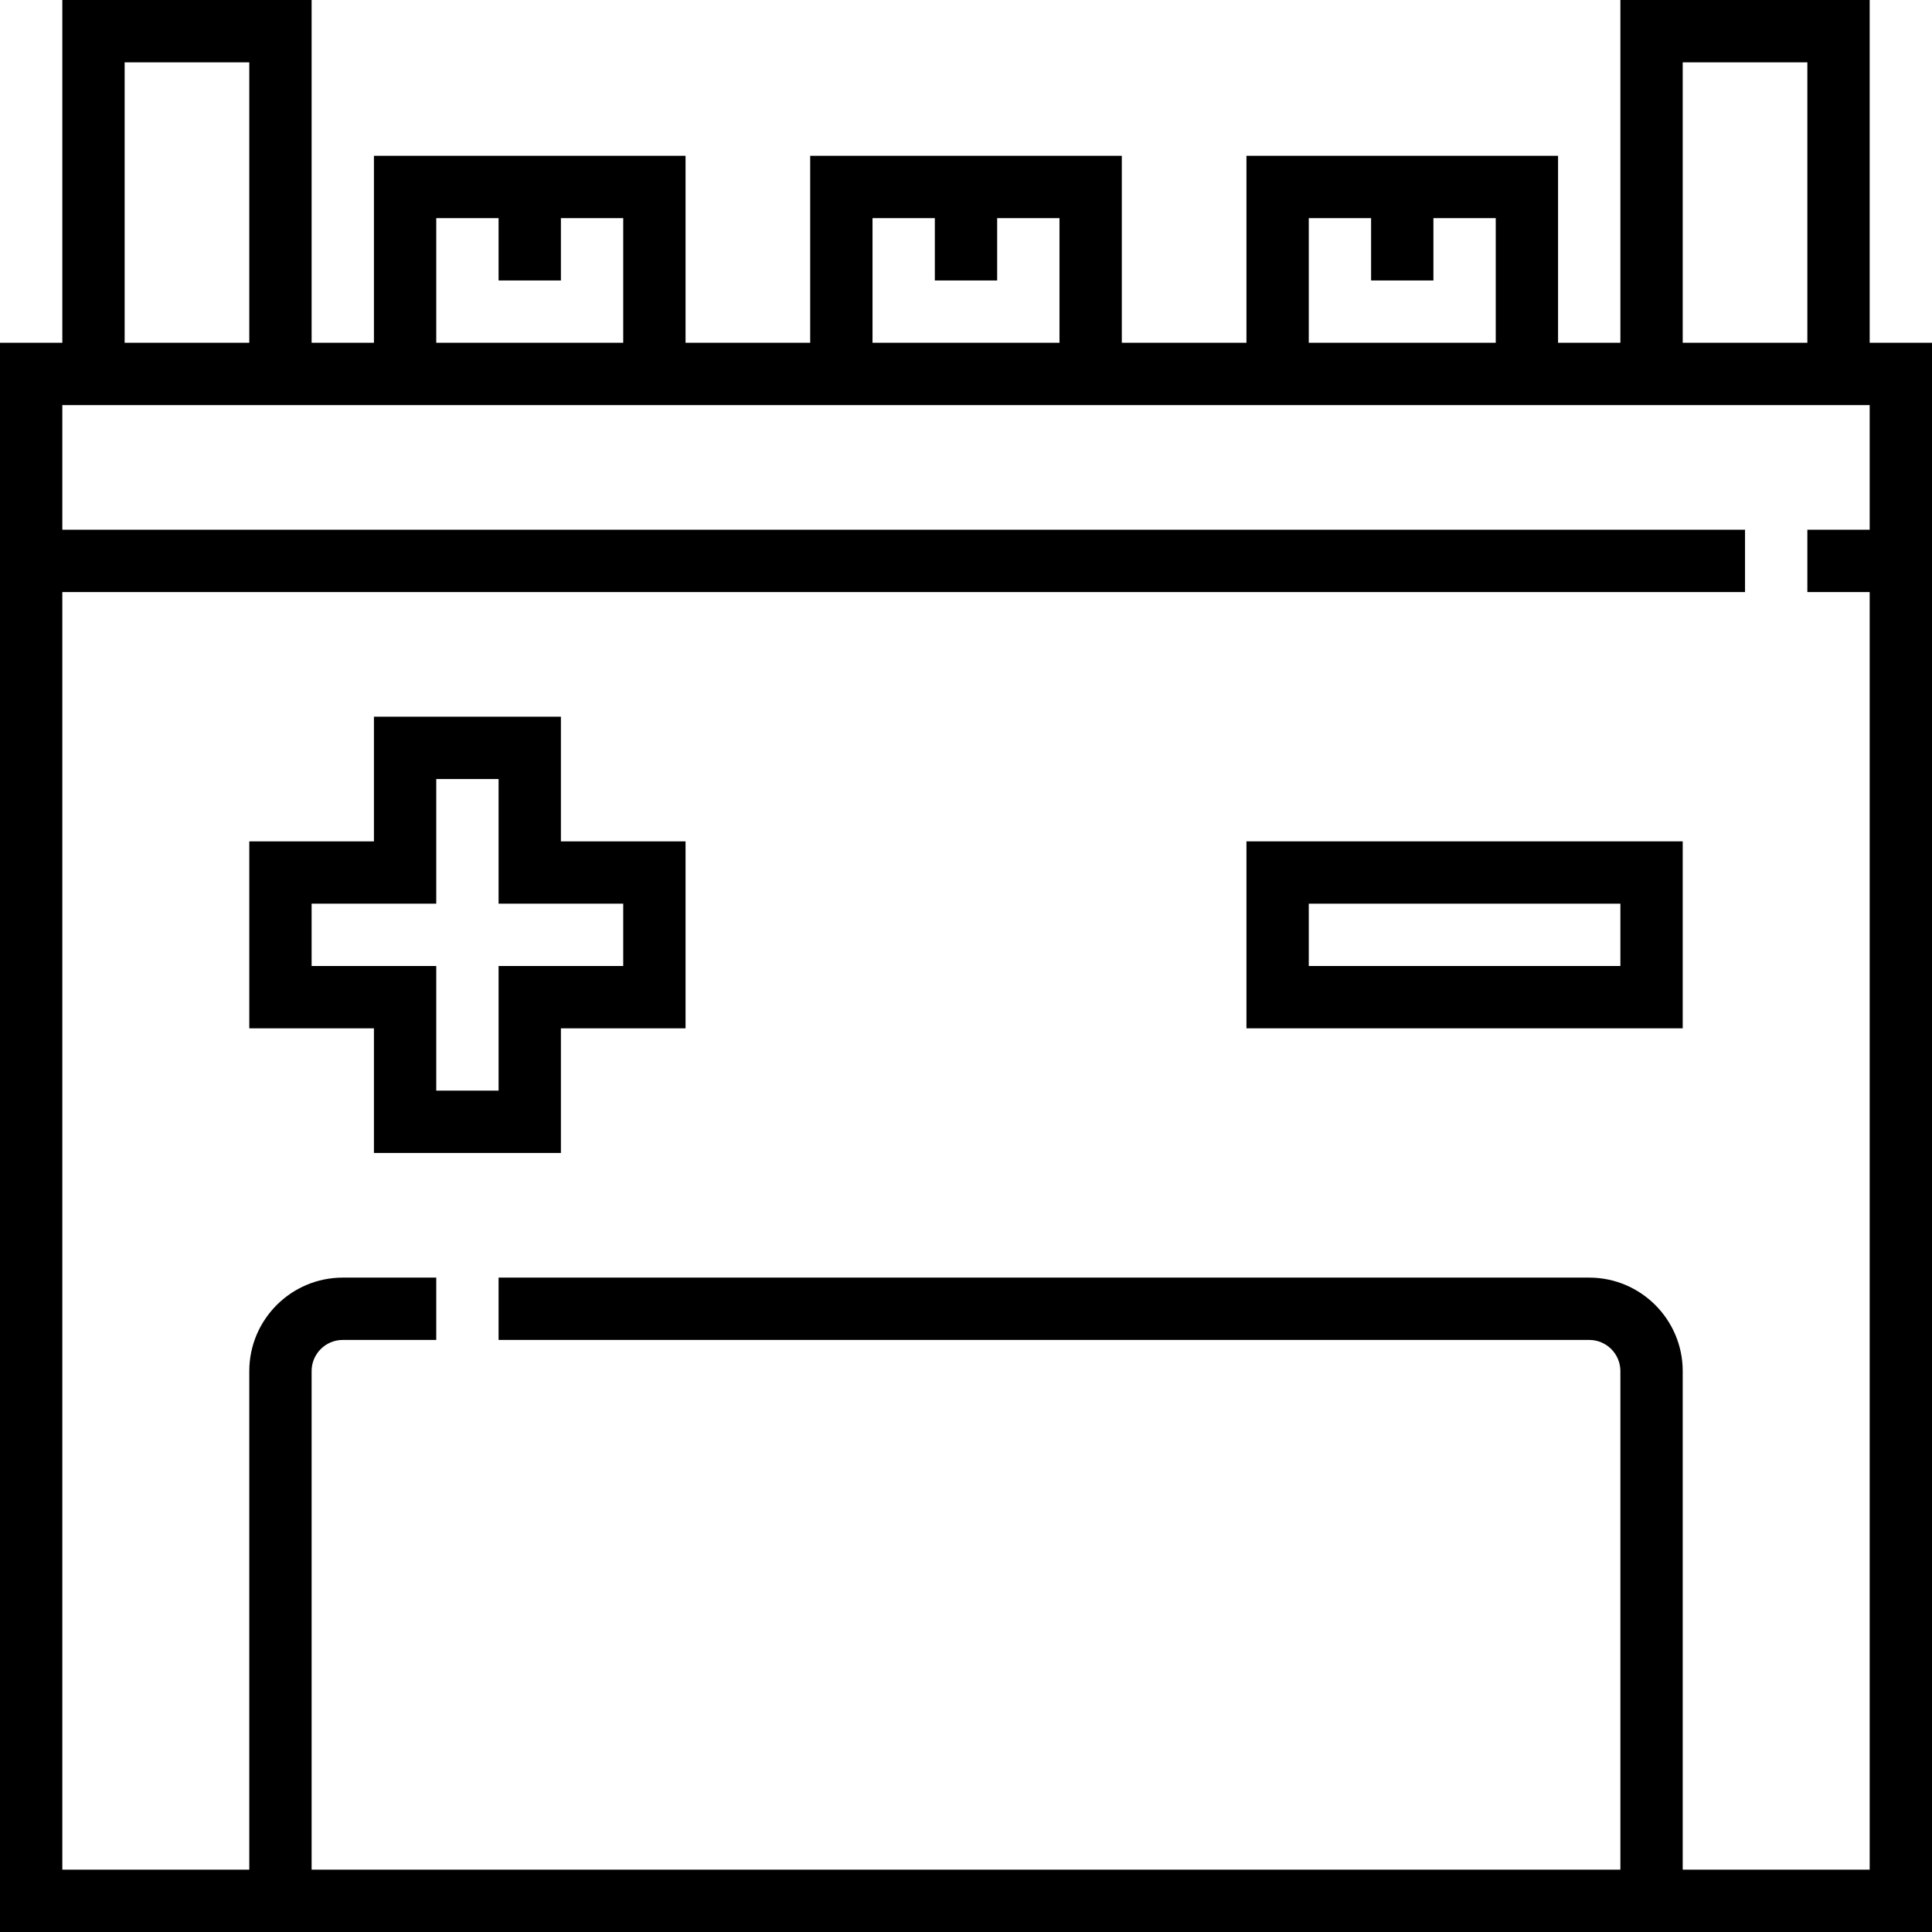 <?xml version="1.0"?>
<svg xmlns="http://www.w3.org/2000/svg" xmlns:xlink="http://www.w3.org/1999/xlink" version="1.1" id="Capa_1" x="0px" y="0px" viewBox="0 0 496 496" style="enable-background:new 0 0 496 496;" xml:space="preserve" width="512px" height="512px" class=""><g><g>
	<g>
		<g>
			<path d="M480,88V0h-64v88h-16V40h-80v48h-32V40h-80v48h-32V40H96v48H80V0H16v88H0v408h496V88H480z M432,16h32v72h-32V16z M336,56     h16v16h16V56h16v32h-48V56z M224,56h16v16h16V56h16v32h-48V56z M112,56h16v16h16V56h16v32h-48V56z M32,16h32v72H32V16z M480,136     h-16v16h16v328h-48V352c0-13.232-10.768-24-24-24H128v16h280c4.416,0,8,3.584,8,8v128H80V352c0-4.416,3.584-8,8-8h24v-16H88     c-13.232,0-24,10.768-24,24v128H16V152h432v-16H16v-32h464V136z" data-original="#000000" class="active-path" fill="#000000"/>
			<path d="M144,184H96v32H64v48h32v32h48v-32h32v-48h-32V184z M160,232v16h-32v32h-16v-32H80v-16h32v-32h16v32H160z" data-original="#000000" class="active-path" fill="#000000"/>
			<path d="M320,264h112v-48H320V264z M336,232h80v16h-80V232z" data-original="#000000" class="active-path" fill="#000000"/>
		</g>
	</g>
</g></g> </svg>
